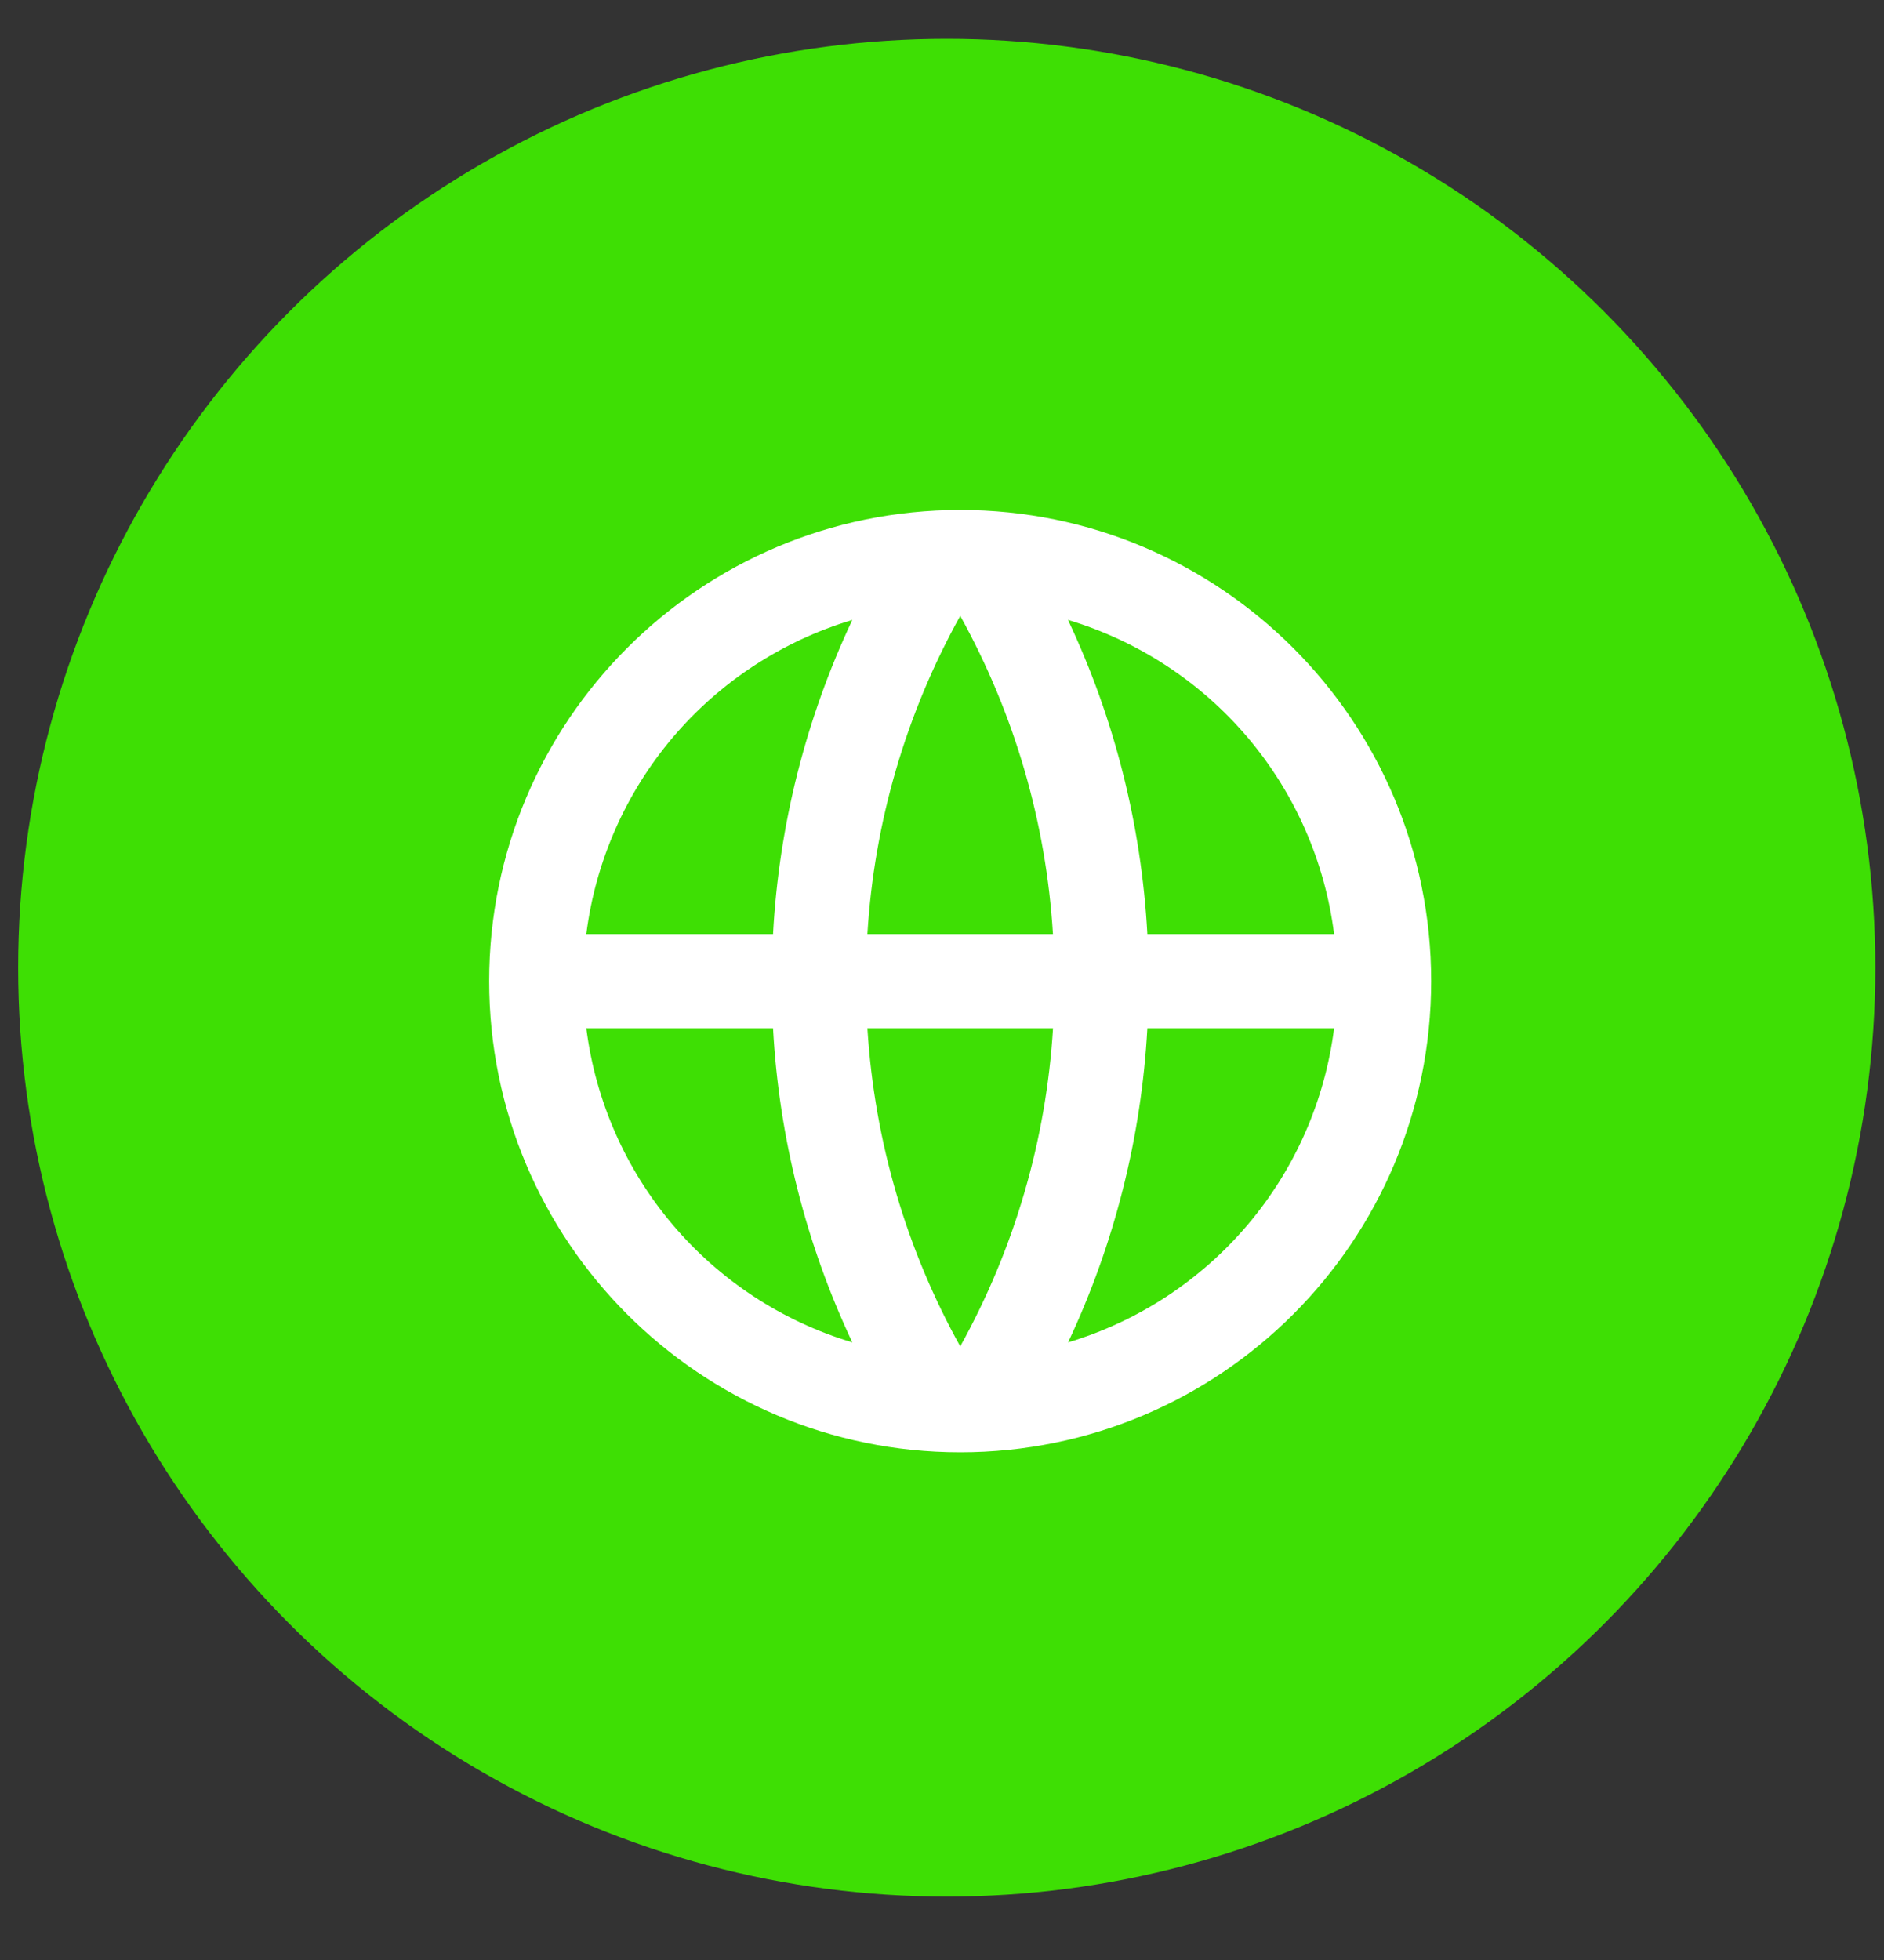 <svg width="25" height="26" viewBox="0 0 25 26" fill="none" xmlns="http://www.w3.org/2000/svg">
<rect x="0" y="0" width="25" height="26" fill="#333333" stroke="none"/>
<circle cx="12.563" cy="12.837" r="12.322" fill="#3EDF04"/>
<path d="M12.742 19.265C9.29 19.265 6.491 16.467 6.491 13.015C6.491 9.564 9.29 6.765 12.742 6.765C16.193 6.765 18.991 9.564 18.991 13.015C18.991 16.467 16.193 19.265 12.742 19.265ZM11.31 17.807C10.694 16.499 10.336 15.084 10.258 13.64H7.78C7.902 14.602 8.3 15.508 8.927 16.247C9.554 16.987 10.382 17.529 11.31 17.807ZM11.51 13.64C11.605 15.165 12.04 16.597 12.742 17.86C13.462 16.563 13.883 15.121 13.973 13.64H11.51ZM17.703 13.64H15.225C15.146 15.084 14.789 16.499 14.173 17.807C15.101 17.529 15.929 16.987 16.556 16.247C17.183 15.508 17.581 14.602 17.703 13.64ZM7.78 12.39H10.258C10.336 10.947 10.694 9.531 11.31 8.224C10.382 8.502 9.554 9.044 8.927 9.783C8.3 10.523 7.902 11.429 7.78 12.39ZM11.511 12.39H13.972C13.882 10.909 13.461 9.468 12.742 8.17C12.021 9.467 11.6 10.909 11.51 12.39M14.172 8.224C14.789 9.531 15.146 10.947 15.225 12.39H17.703C17.581 11.429 17.183 10.523 16.556 9.783C15.929 9.044 15.101 8.502 14.173 8.224" fill="white"/>
</svg>

